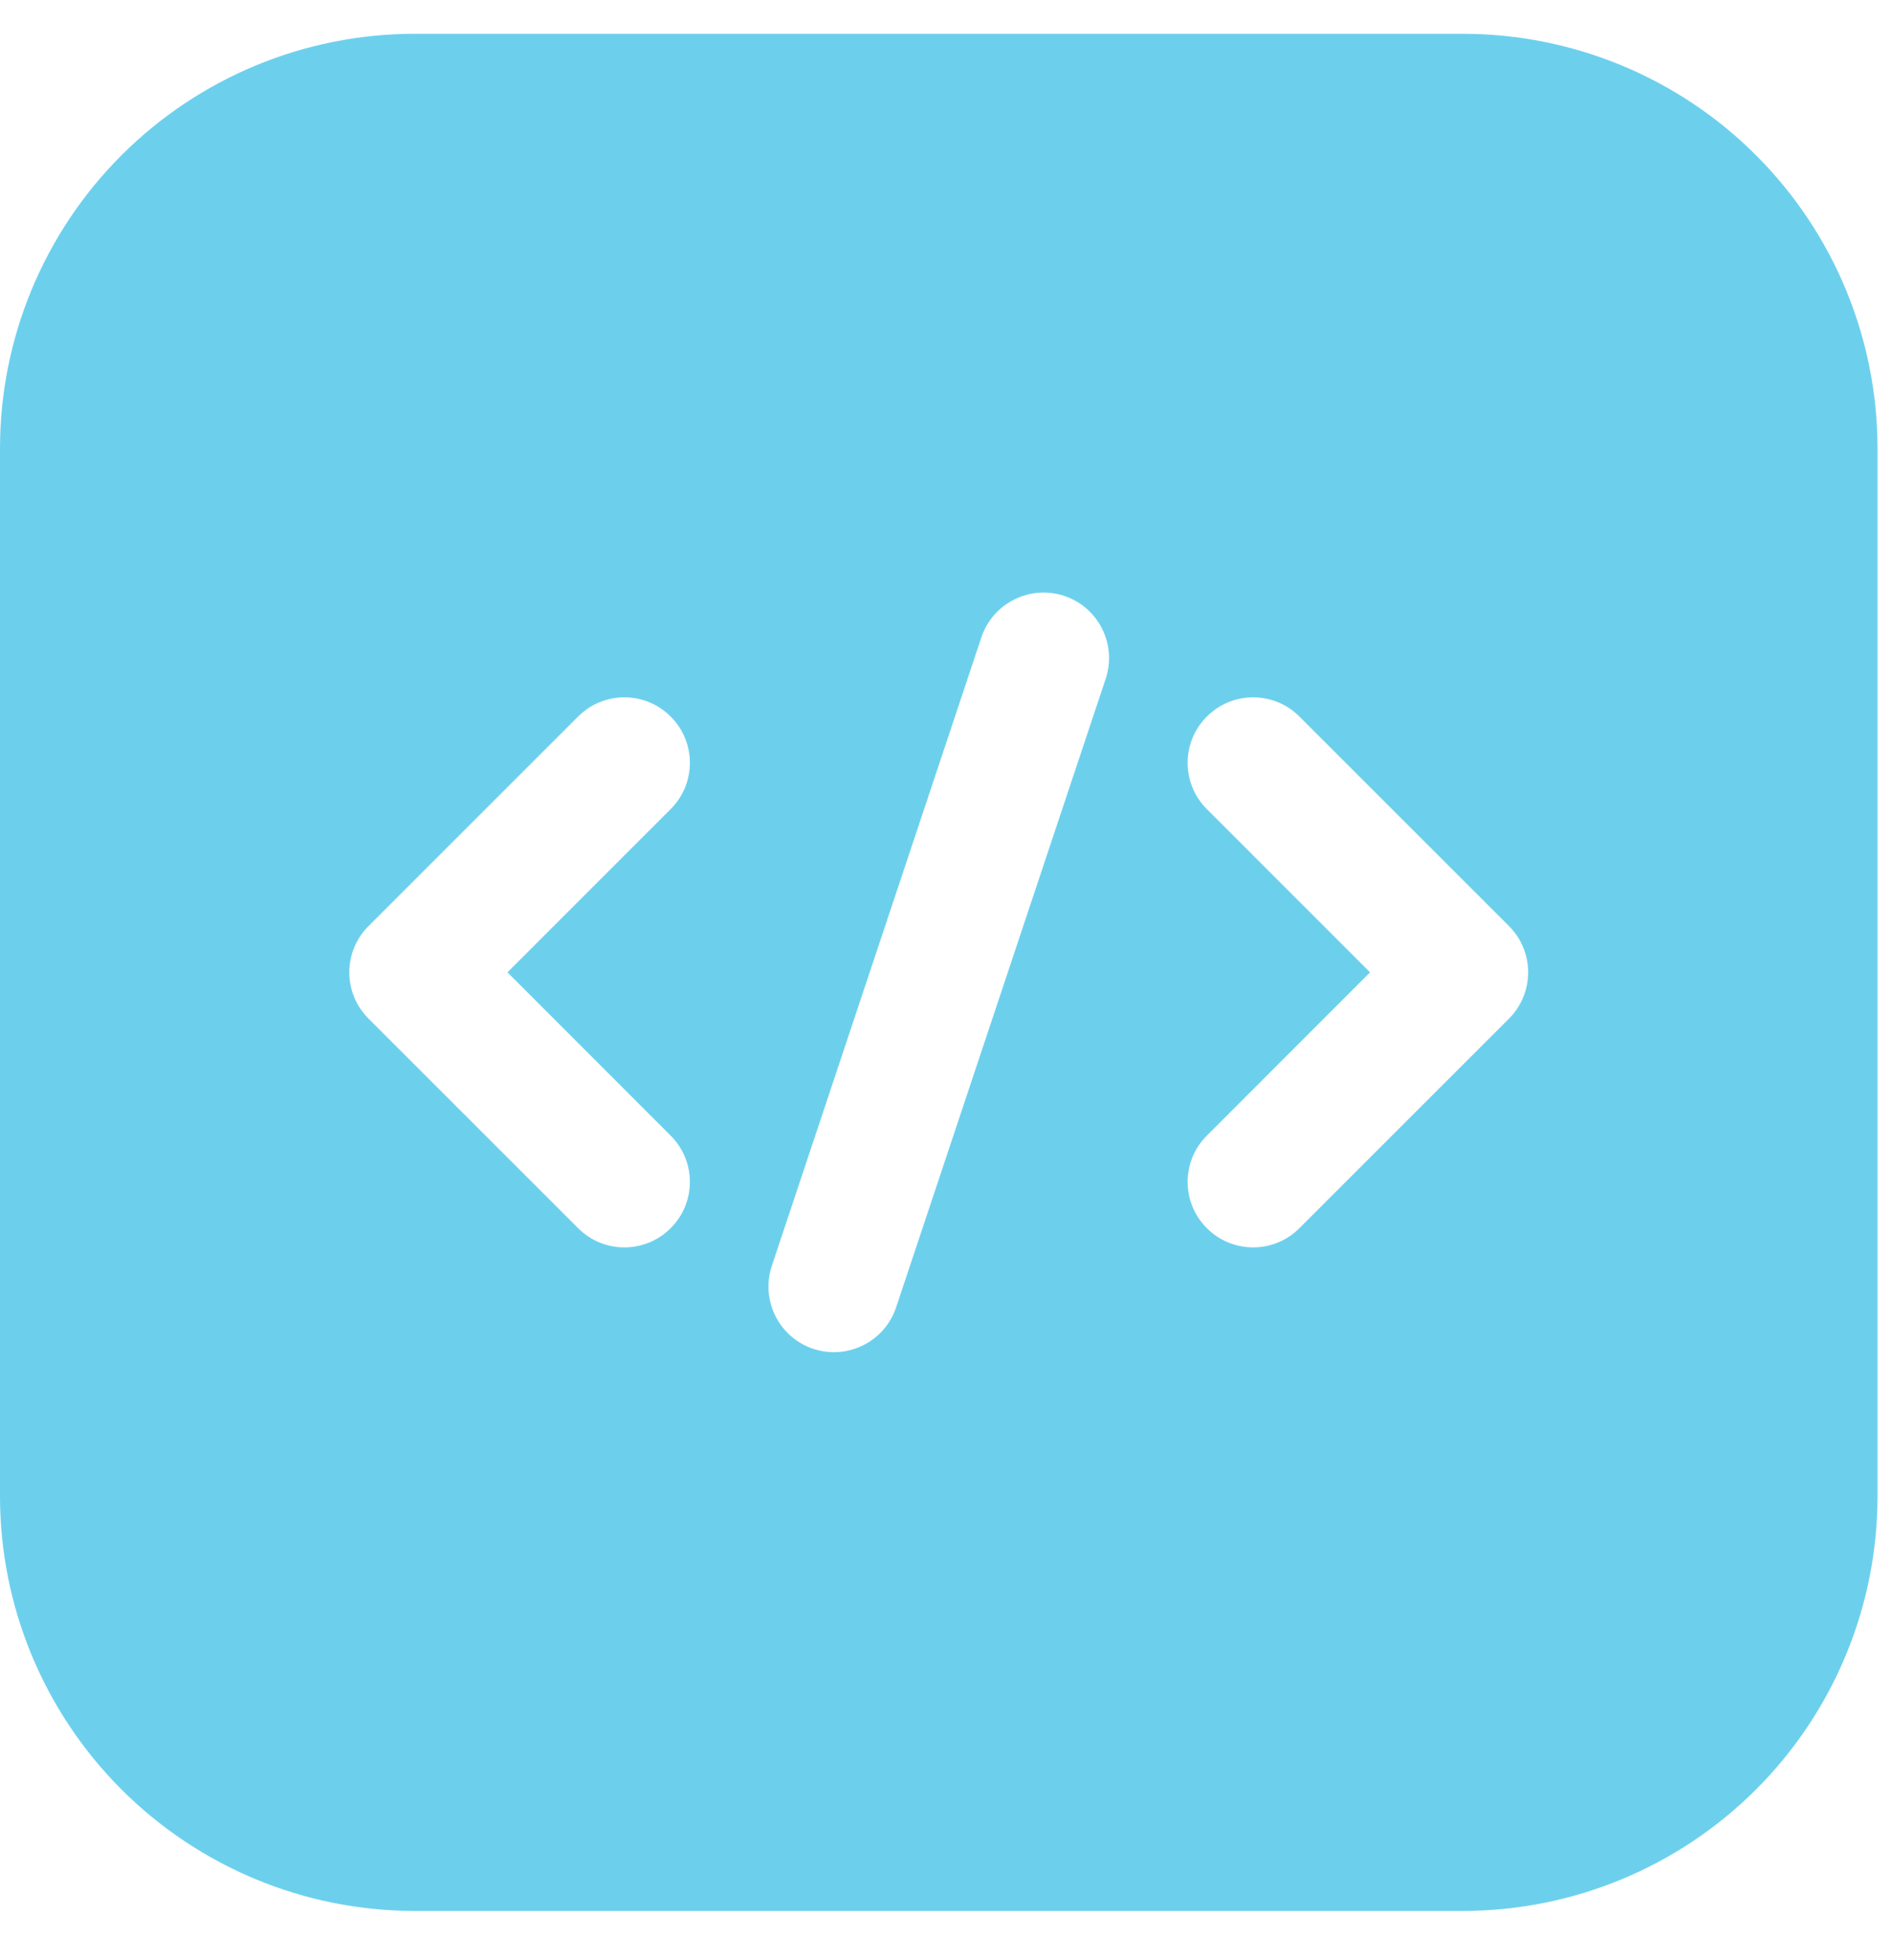 <?xml version="1.0" encoding="UTF-8"?>
<svg xmlns="http://www.w3.org/2000/svg" width="28" height="29" viewBox="0 0 28 29" fill="none">
  <path fill-rule="evenodd" clip-rule="evenodd" d="M27.771 6.635C27.771 5.008 27.125 3.448 25.974 2.297C24.823 1.146 23.263 0.5 21.635 0.5H6.135C4.508 0.5 2.948 1.146 1.797 2.297C0.646 3.448 0 5.008 0 6.635V22.135C0 23.763 0.646 25.323 1.797 26.474C2.948 27.625 4.508 28.271 6.135 28.271H21.635C23.263 28.271 24.823 27.625 25.974 26.474C27.125 25.323 27.771 23.763 27.771 22.135V6.635ZM14.516 9.429L11.416 18.729C11.248 19.237 11.522 19.786 12.029 19.955C12.537 20.123 13.086 19.849 13.255 19.341L16.355 10.041C16.523 9.534 16.249 8.985 15.742 8.816C15.234 8.648 14.685 8.922 14.516 9.429ZM17.851 11.97L20.265 14.385L17.851 16.801C17.472 17.178 17.472 17.793 17.851 18.17C18.228 18.549 18.843 18.549 19.22 18.17L22.32 15.07C22.698 14.691 22.698 14.079 22.32 13.701L19.22 10.601C18.843 10.222 18.228 10.222 17.851 10.601C17.472 10.978 17.472 11.593 17.851 11.97ZM8.551 10.601L5.451 13.701C5.072 14.079 5.072 14.691 5.451 15.07L8.551 18.17C8.928 18.549 9.543 18.549 9.92 18.17C10.299 17.793 10.299 17.178 9.92 16.801L7.506 14.385L9.92 11.97C10.299 11.593 10.299 10.978 9.92 10.601C9.543 10.222 8.928 10.222 8.551 10.601Z" fill="#6CD0ED"></path>
</svg>
